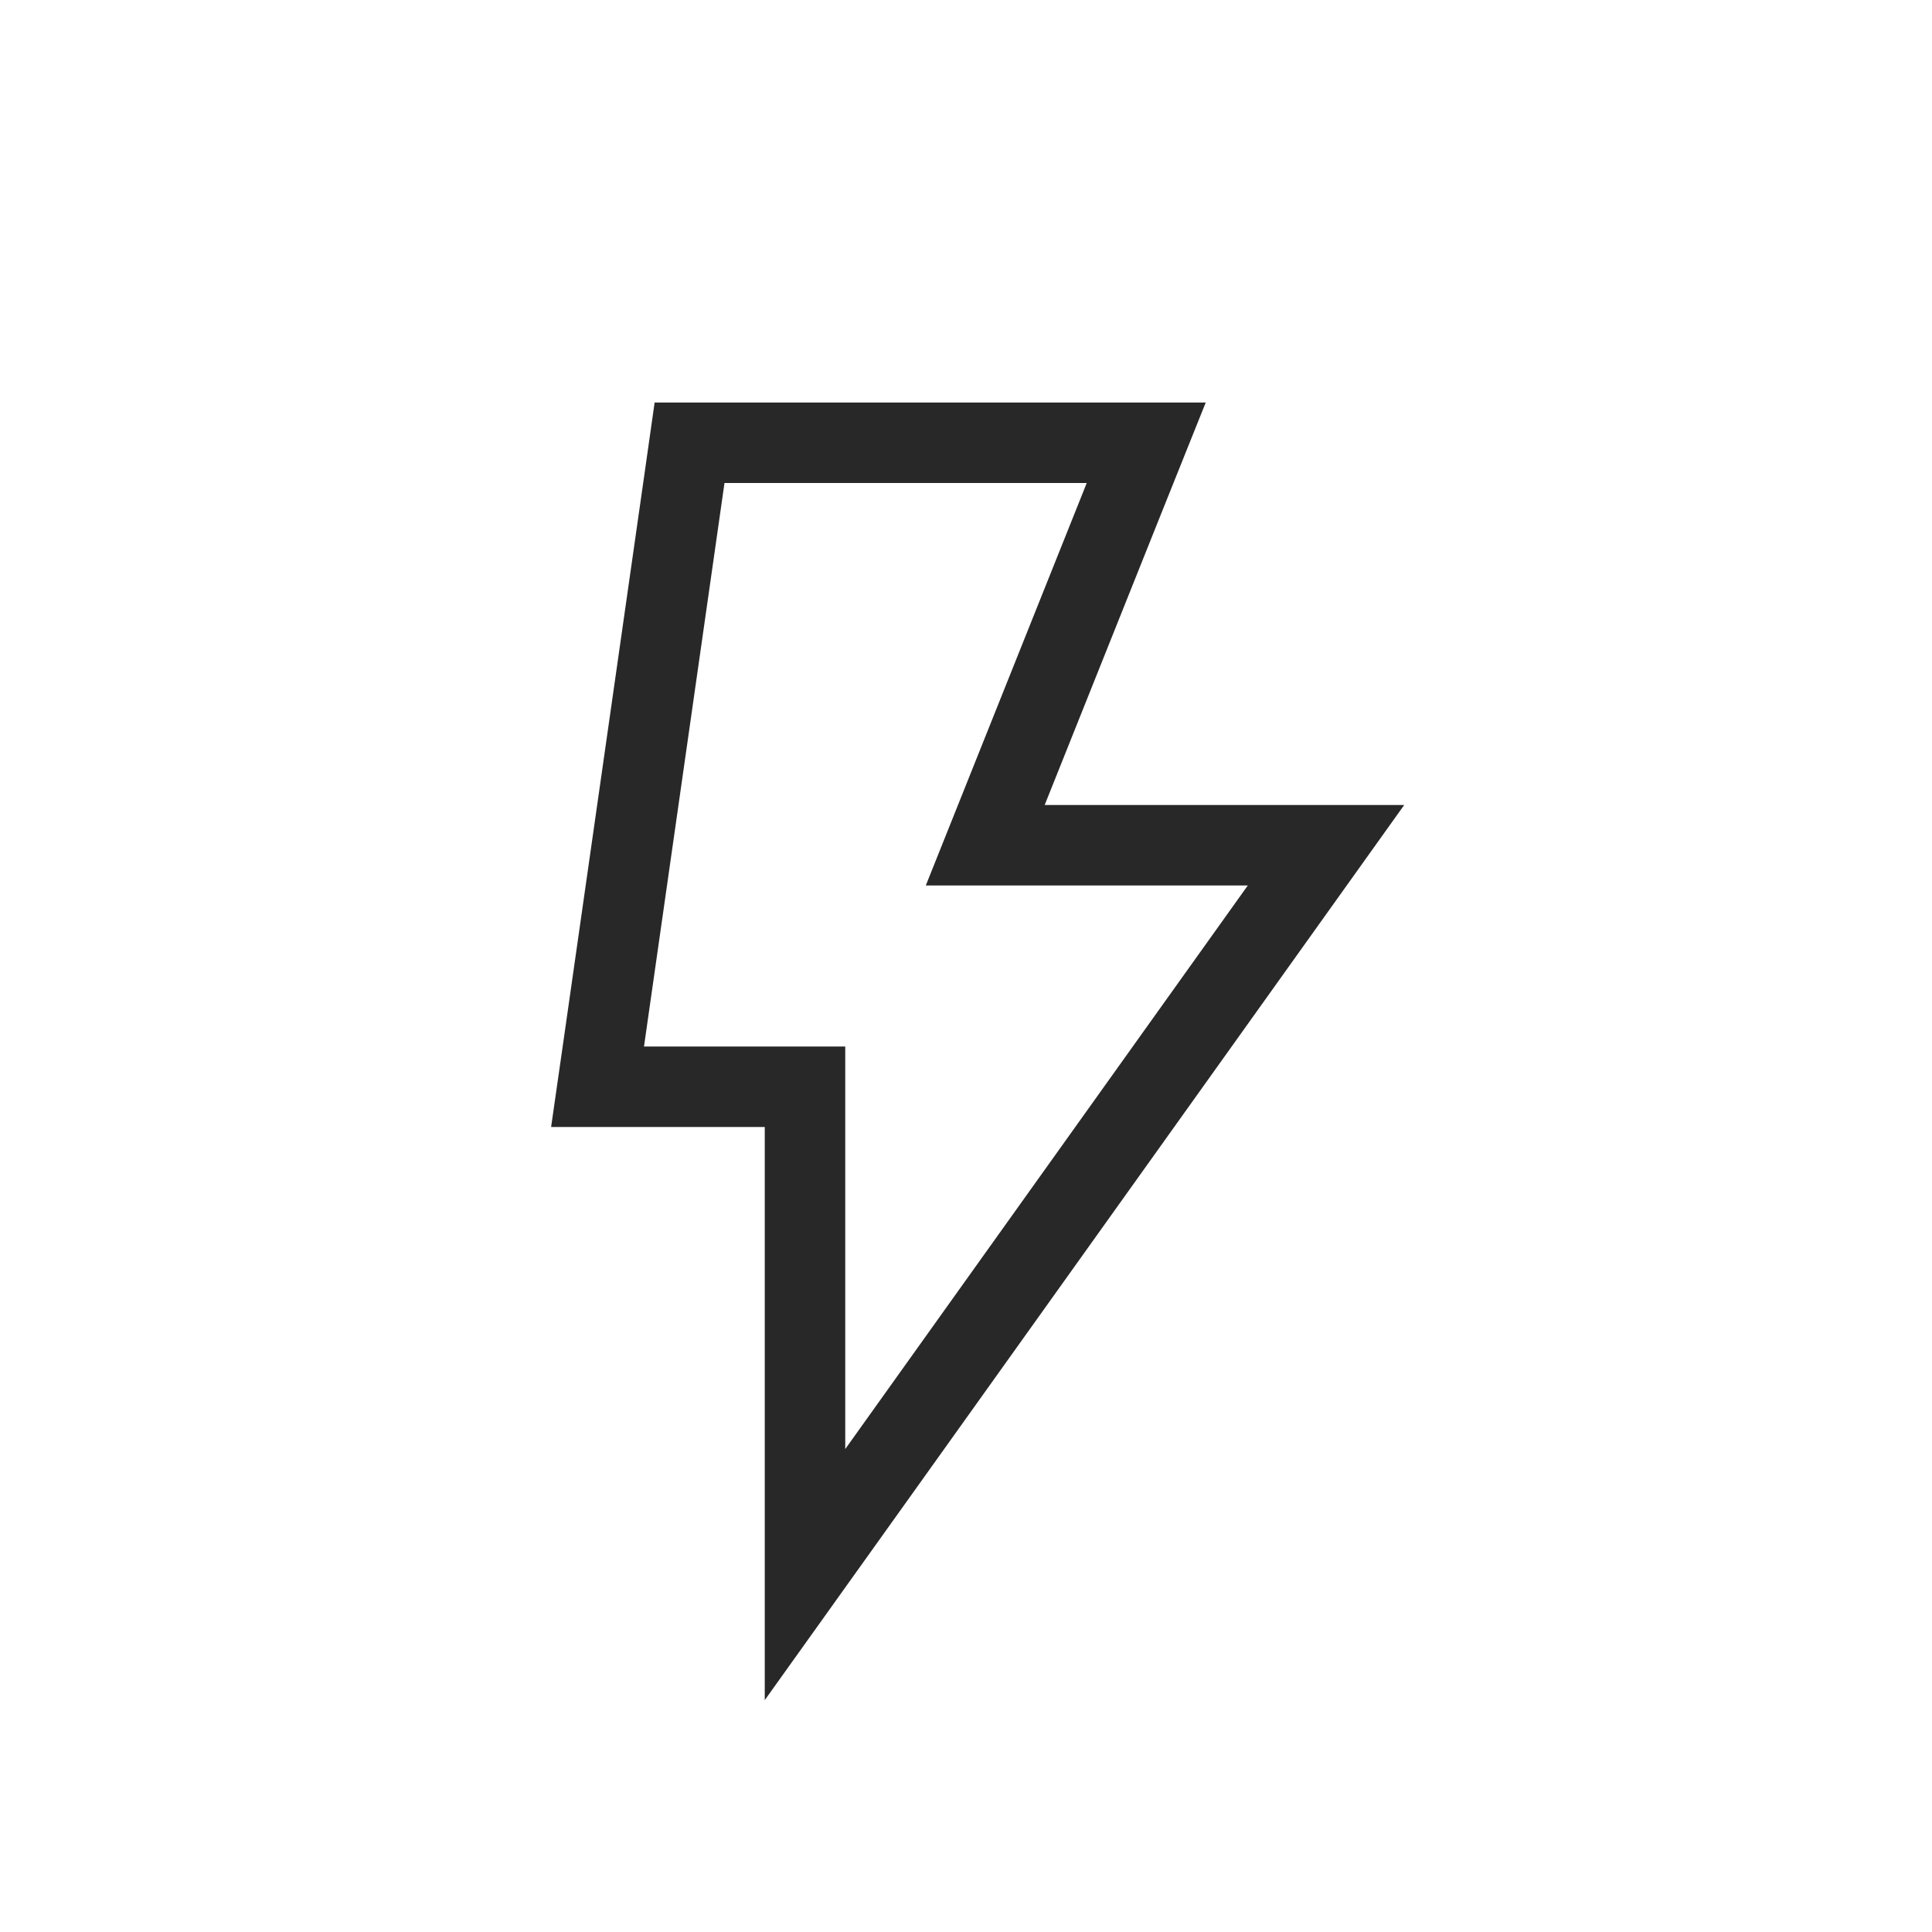 <svg xmlns="http://www.w3.org/2000/svg" fill="none" viewBox="0 0 24 24" height="24" width="24">
<path stroke-miterlimit="4.134" stroke="#282828" d="M13.964 6.186L14.239 5.5H13.5H9H8.566L8.505 5.929L7.505 12.929L7.423 13.5H8H10V18V19.56L10.907 18.291L15.907 11.291L16.472 10.5H15.5H12.239L13.964 6.186Z"></path>
</svg>
